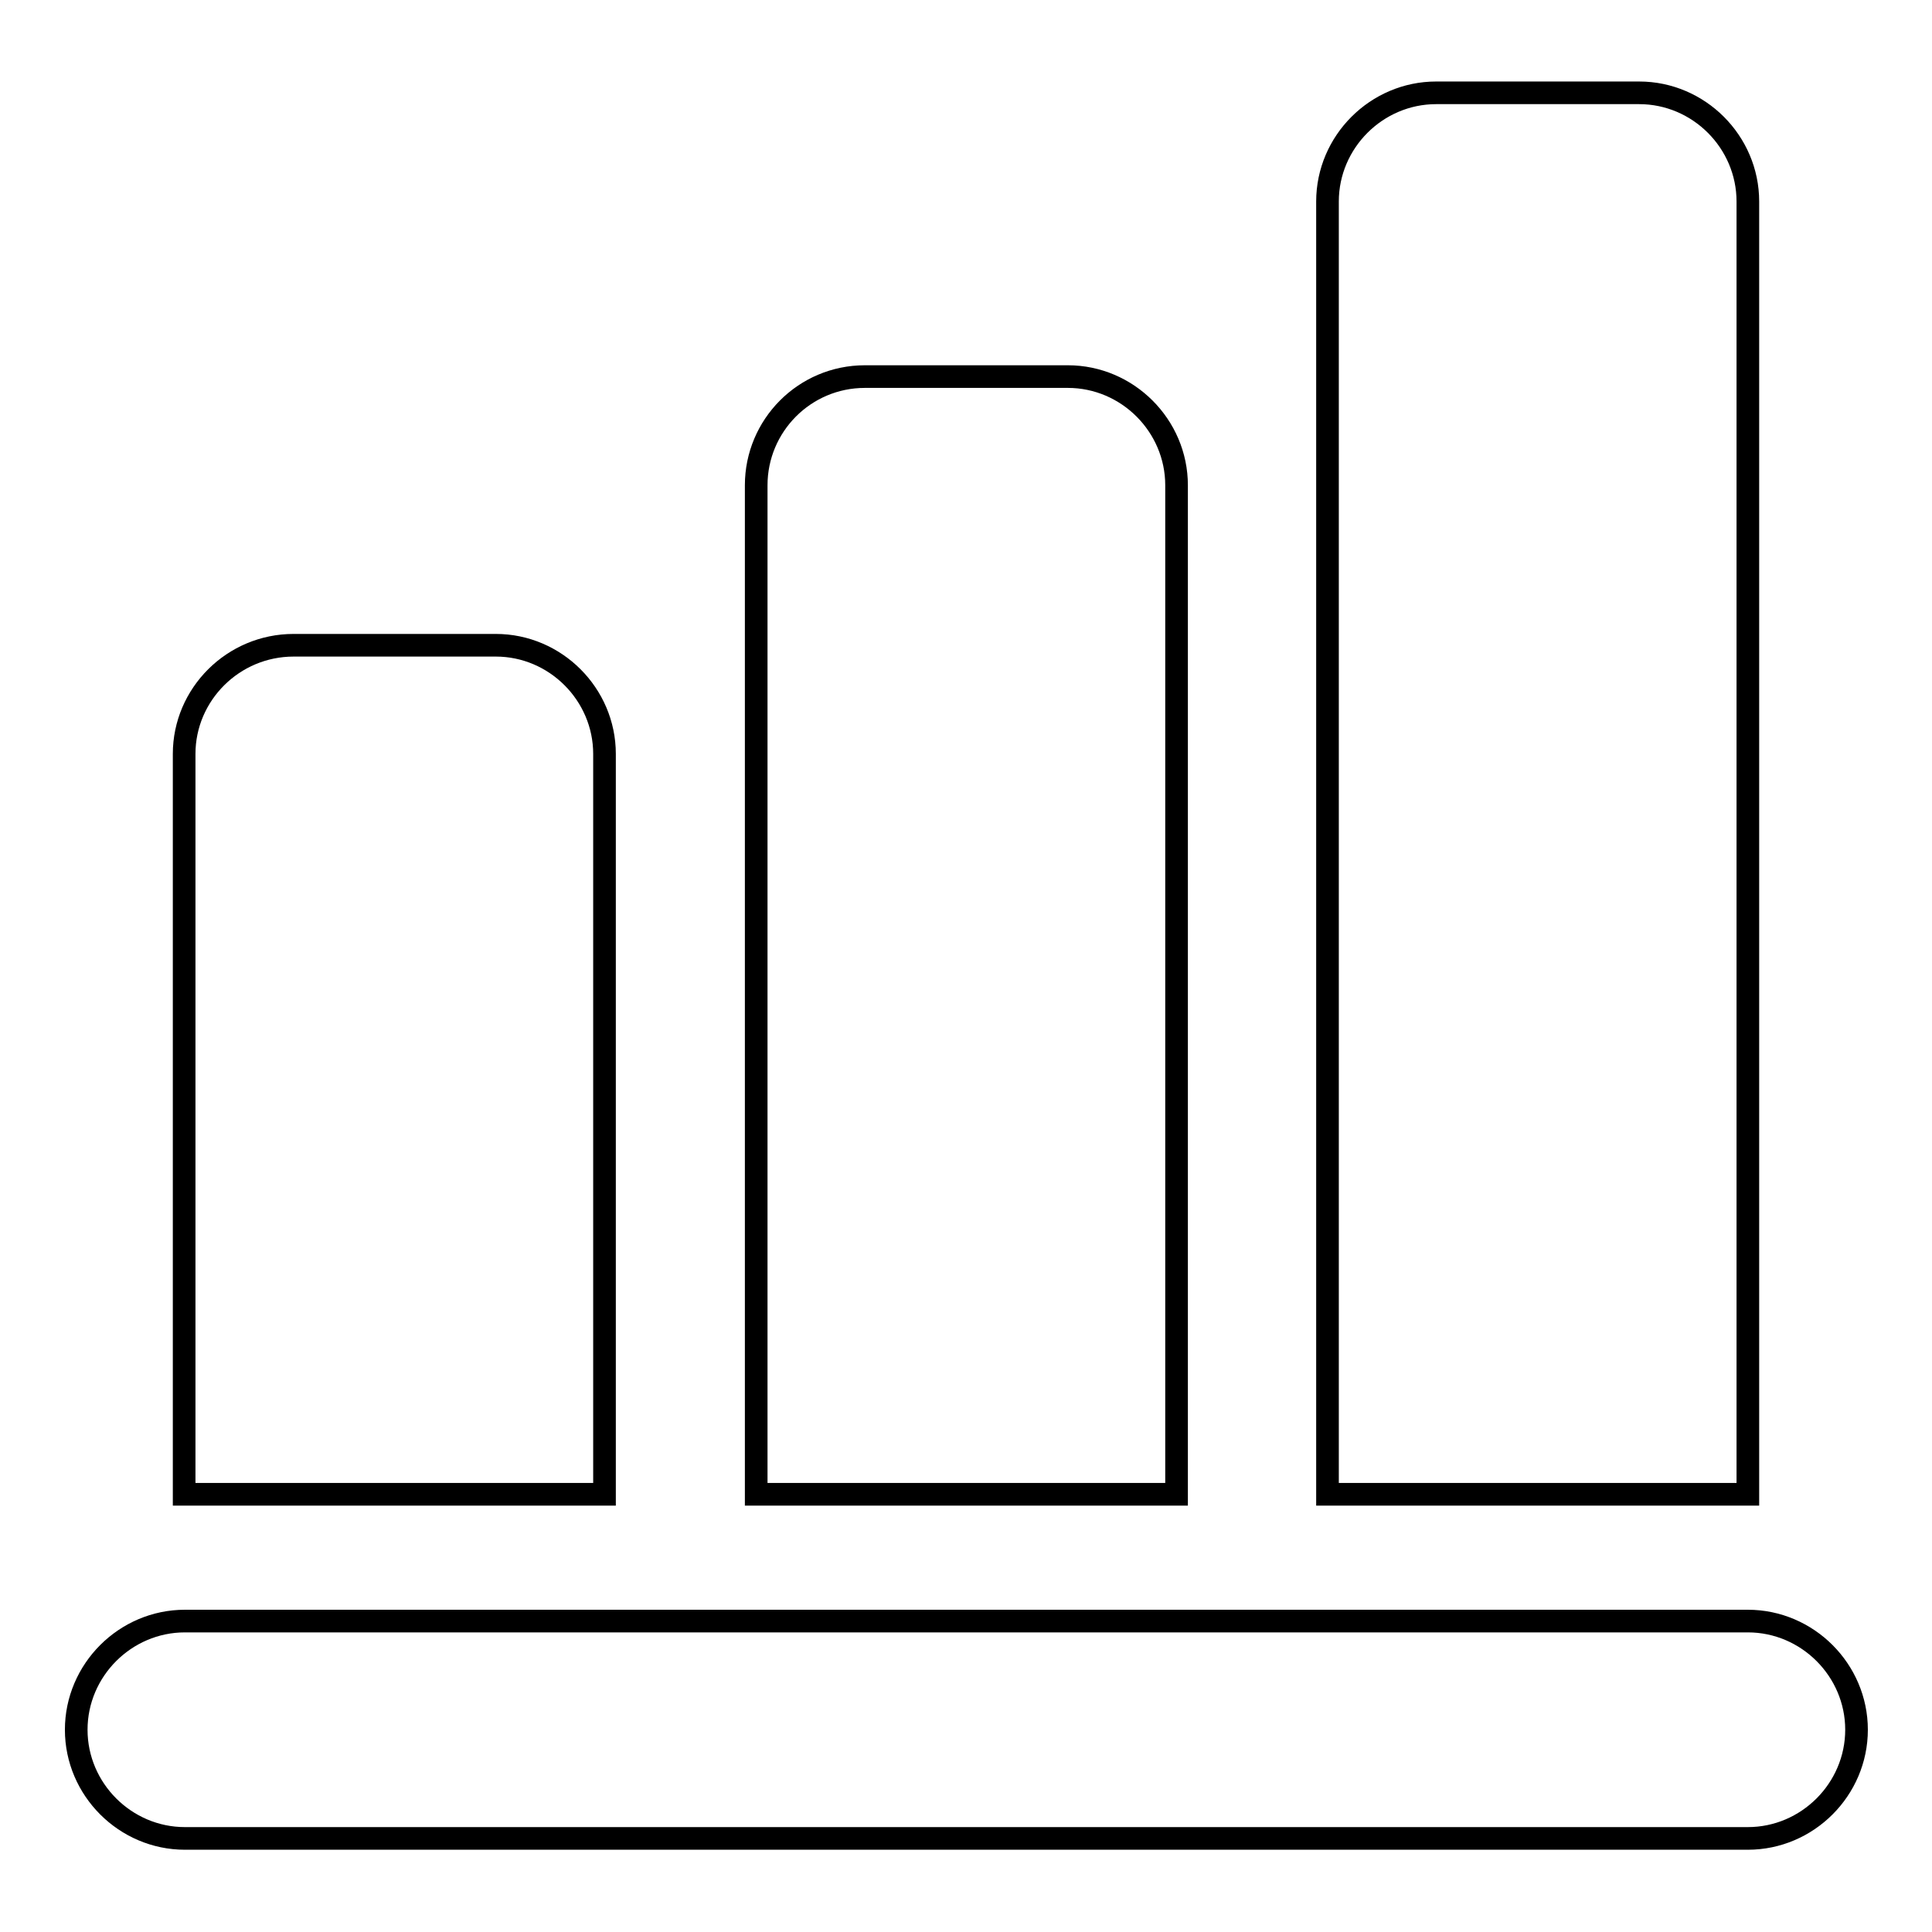 <?xml version="1.0" encoding="utf-8"?>
<!-- Svg Vector Icons : http://www.onlinewebfonts.com/icon -->
<!DOCTYPE svg PUBLIC "-//W3C//DTD SVG 1.1//EN" "http://www.w3.org/Graphics/SVG/1.1/DTD/svg11.dtd">
<svg version="1.1" xmlns="http://www.w3.org/2000/svg" xmlns:xlink="http://www.w3.org/1999/xlink" x="0px" y="0px" viewBox="0 0 256 256" enable-background="new 0 0 256 256" xml:space="preserve">
<g><g><g><path stroke-width="3" fill-opacity="0" stroke="#000000"  d="M24.4,99.9V198h55.7V99.9c0-7.9-6.5-14.4-14.4-14.4H38.9C30.9,85.5,24.4,92,24.4,99.9z"/><path stroke-width="3" fill-opacity="0" stroke="#000000"  d="M114.6,49.9c-8,0-14.4,6.5-14.4,14.4V198h55.7V64.3c0-7.9-6.5-14.4-14.4-14.4L114.6,49.9L114.6,49.9z"/><path stroke-width="3" fill-opacity="0" stroke="#000000"  d="M190.3,12.3c-7.9,0-14.4,6.5-14.4,14.4V198h55.7V26.7c0-7.9-6.5-14.4-14.4-14.4H190.3z"/><path stroke-width="3" fill-opacity="0" stroke="#000000"  d="M231.6,214.8h-2.2h-51.2h-24.5h-51.2H77.9H26.7h-2.2c-7.9,0-14.4,6.5-14.4,14.4c0,7.9,6.5,14.4,14.4,14.4h207.1c7.9,0,14.4-6.5,14.4-14.4C246,221.3,239.5,214.8,231.6,214.8z"/></g><g></g><g></g><g></g><g></g><g></g><g></g><g></g><g></g><g></g><g></g><g></g><g></g><g></g><g></g><g></g></g></g>
</svg>